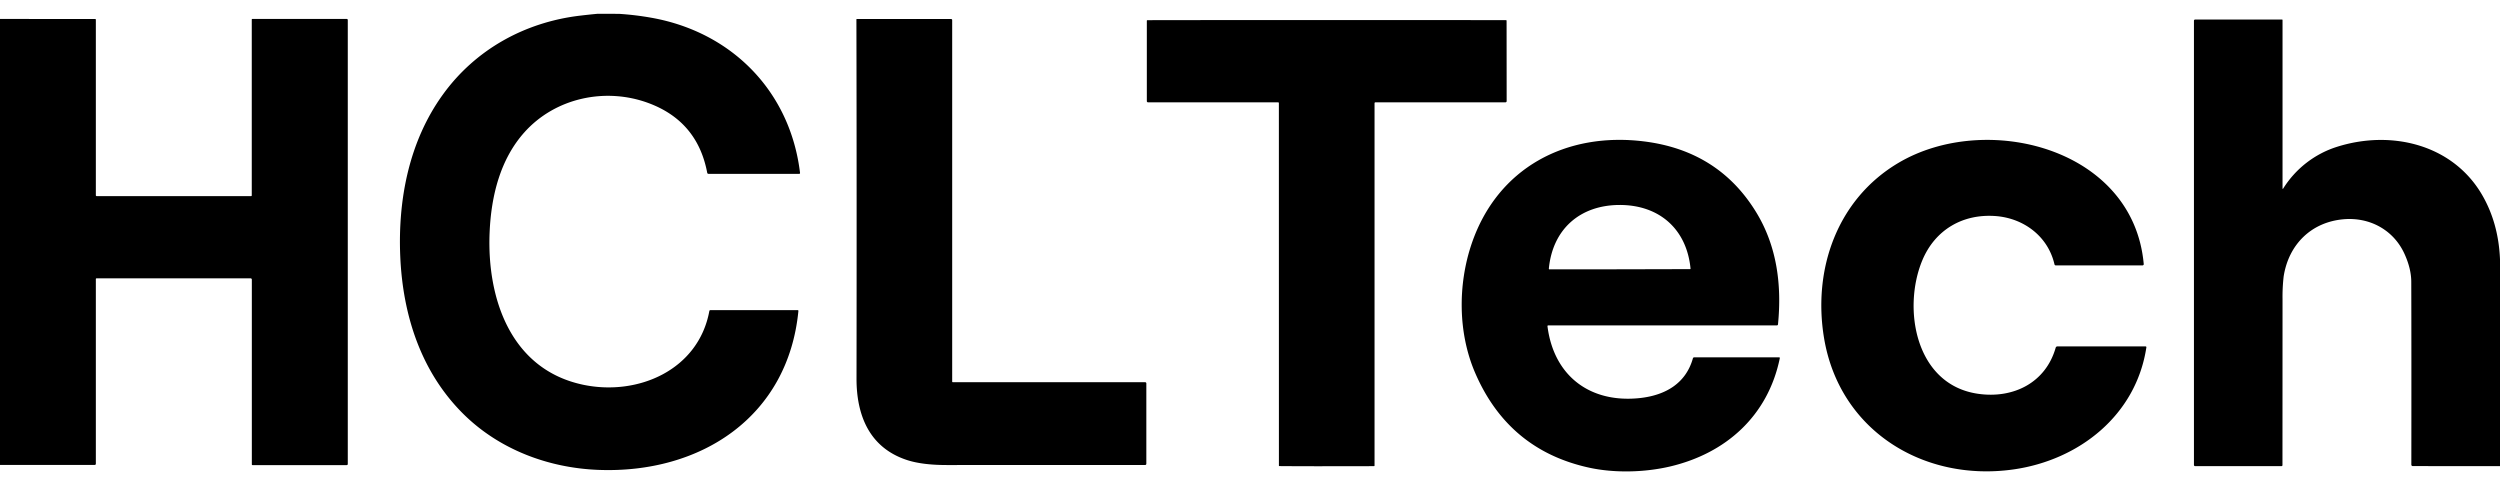 <svg xmlns="http://www.w3.org/2000/svg" width="71" height="14" fill="none"><path fill="currentColor" d="M17.577.393q.472.03.934.113c2.277.409 3.932 2.092 4.21 4.404v.01l-.006.01a.02.02 0 0 1-.018.007h-2.576a.036.036 0 0 1-.036-.03q-.276-1.464-1.668-1.98c-1.223-.453-2.65-.149-3.526.833-.677.757-.942 1.789-.986 2.845-.079 1.874.6 3.894 2.666 4.324 1.552.322 3.268-.423 3.575-2.099a.03.03 0 0 1 .01-.015.03.03 0 0 1 .016-.007h2.484a.02.02 0 0 1 .014.007l.004.006.001.008c-.293 3.016-2.78 4.625-5.674 4.516-1.43-.054-2.818-.58-3.833-1.58-1.193-1.178-1.724-2.773-1.8-4.467-.073-1.638.254-3.29 1.208-4.61C13.5 1.407 14.904.631 16.47.445q.25-.03.497-.053zM0 13.205V.538L2.706.54a.02.02 0 0 1 .016.017v4.99q0 .008.008.016.006.007.017.007H7.13a.02.02 0 0 0 .02-.021V.555A.017.017 0 0 1 7.17.538h2.677a.03.03 0 0 1 .03.03v12.609a.03.03 0 0 1-.008.022.03.03 0 0 1-.023.01H7.17q-.003 0-.007-.002a.02.02 0 0 1-.01-.01l-.001-.007V7.94a.04.04 0 0 0-.01-.025.03.03 0 0 0-.024-.01H2.743a.02.02 0 0 0-.021.022v5.247a.03.03 0 0 1-.009.02l-.009.007-.011.003zM32.52 13.206l-5.632.001q-.714 0-1.153-.15c-1.051-.356-1.411-1.27-1.41-2.306A2815 2815 0 0 0 24.322.55q0-.004.004-.006a.02.02 0 0 1 .012-.005h2.671q.014 0 .023.01.01.009.01.022v10.265q0 .008.005.013a.02.02 0 0 0 .014.006h5.462q.014 0 .023.01.01.009.01.022v2.283a.037.037 0 0 1-.037.037M71 7.364v5.874l-2.479-.001a.04.04 0 0 1-.039-.039q.004-3.349-.002-5.192 0-.365-.184-.777c-.306-.694-.991-1.067-1.739-1.002-.917.08-1.559.716-1.701 1.622a5 5 0 0 0-.032.65l-.002 4.72-.008.01a.03.03 0 0 1-.023.01h-2.448q-.008 0-.013-.003a.04.04 0 0 1-.02-.018l-.002-.014V.588a.034.034 0 0 1 .033-.033h2.469a.014.014 0 0 1 .014.015v4.785q0 .002.002.005l.004.003h.006l.004-.004a2.8 2.8 0 0 1 1.542-1.193c1.532-.481 3.262-.066 4.099 1.351q.475.805.519 1.847M37.68.57q5.029 0 5.093.003a.014.014 0 0 1 .014.015l.002 2.284a.034.034 0 0 1-.034.034H39.06a.02.02 0 0 0-.02.014l-.003.008v10.293a.016.016 0 0 1-.016.017q-.162.003-1.342.003a131 131 0 0 1-1.348-.004.02.02 0 0 1-.01-.01v-.006L36.32 2.928a.02.02 0 0 0-.007-.016.02.02 0 0 0-.016-.006h-3.693a.034.034 0 0 1-.034-.034V.588q.001-.006.005-.01a.01.01 0 0 1 .01-.004Q32.651.57 37.68.57M50.529 10.148l.008.002.006.005.004.007v.009c-.336 1.636-1.525 2.703-3.12 3.078-.73.171-1.587.188-2.295.033q-2.289-.5-3.235-2.686c-.49-1.13-.5-2.508-.099-3.683.735-2.147 2.677-3.171 4.89-2.897q2.118.263 3.187 2.011c.593.969.73 2.073.62 3.185a.033.033 0 0 1-.033.03h-6.495a.02.02 0 0 0-.014.006.02.02 0 0 0-.005.015c.18 1.427 1.226 2.2 2.643 2.04.71-.082 1.287-.415 1.487-1.125a.04.04 0 0 1 .04-.03zM46 7.648l2.001-.005a.02.02 0 0 0 .01-.01v-.008c-.11-1.123-.89-1.805-2.014-1.804-1.123.002-1.903.686-2.01 1.81l.001.007q.001.004.004.006a.02.02 0 0 0 .013.006zM60.847 7.538h-2.462a.04.04 0 0 1-.038-.031c-.183-.795-.871-1.307-1.66-1.37-.941-.074-1.732.387-2.095 1.26-.565 1.362-.201 3.527 1.581 3.786 1.001.146 1.924-.309 2.209-1.31a.05.05 0 0 1 .046-.035h2.506a.024.024 0 0 1 .023.017v.01c-.293 1.93-1.91 3.2-3.77 3.466-2.555.365-4.95-1.1-5.385-3.736-.323-1.953.375-3.94 2.115-4.97 2.482-1.469 6.668-.432 6.965 2.873q.001.007-.001.015l-.008.013-.012.009z"/></svg>